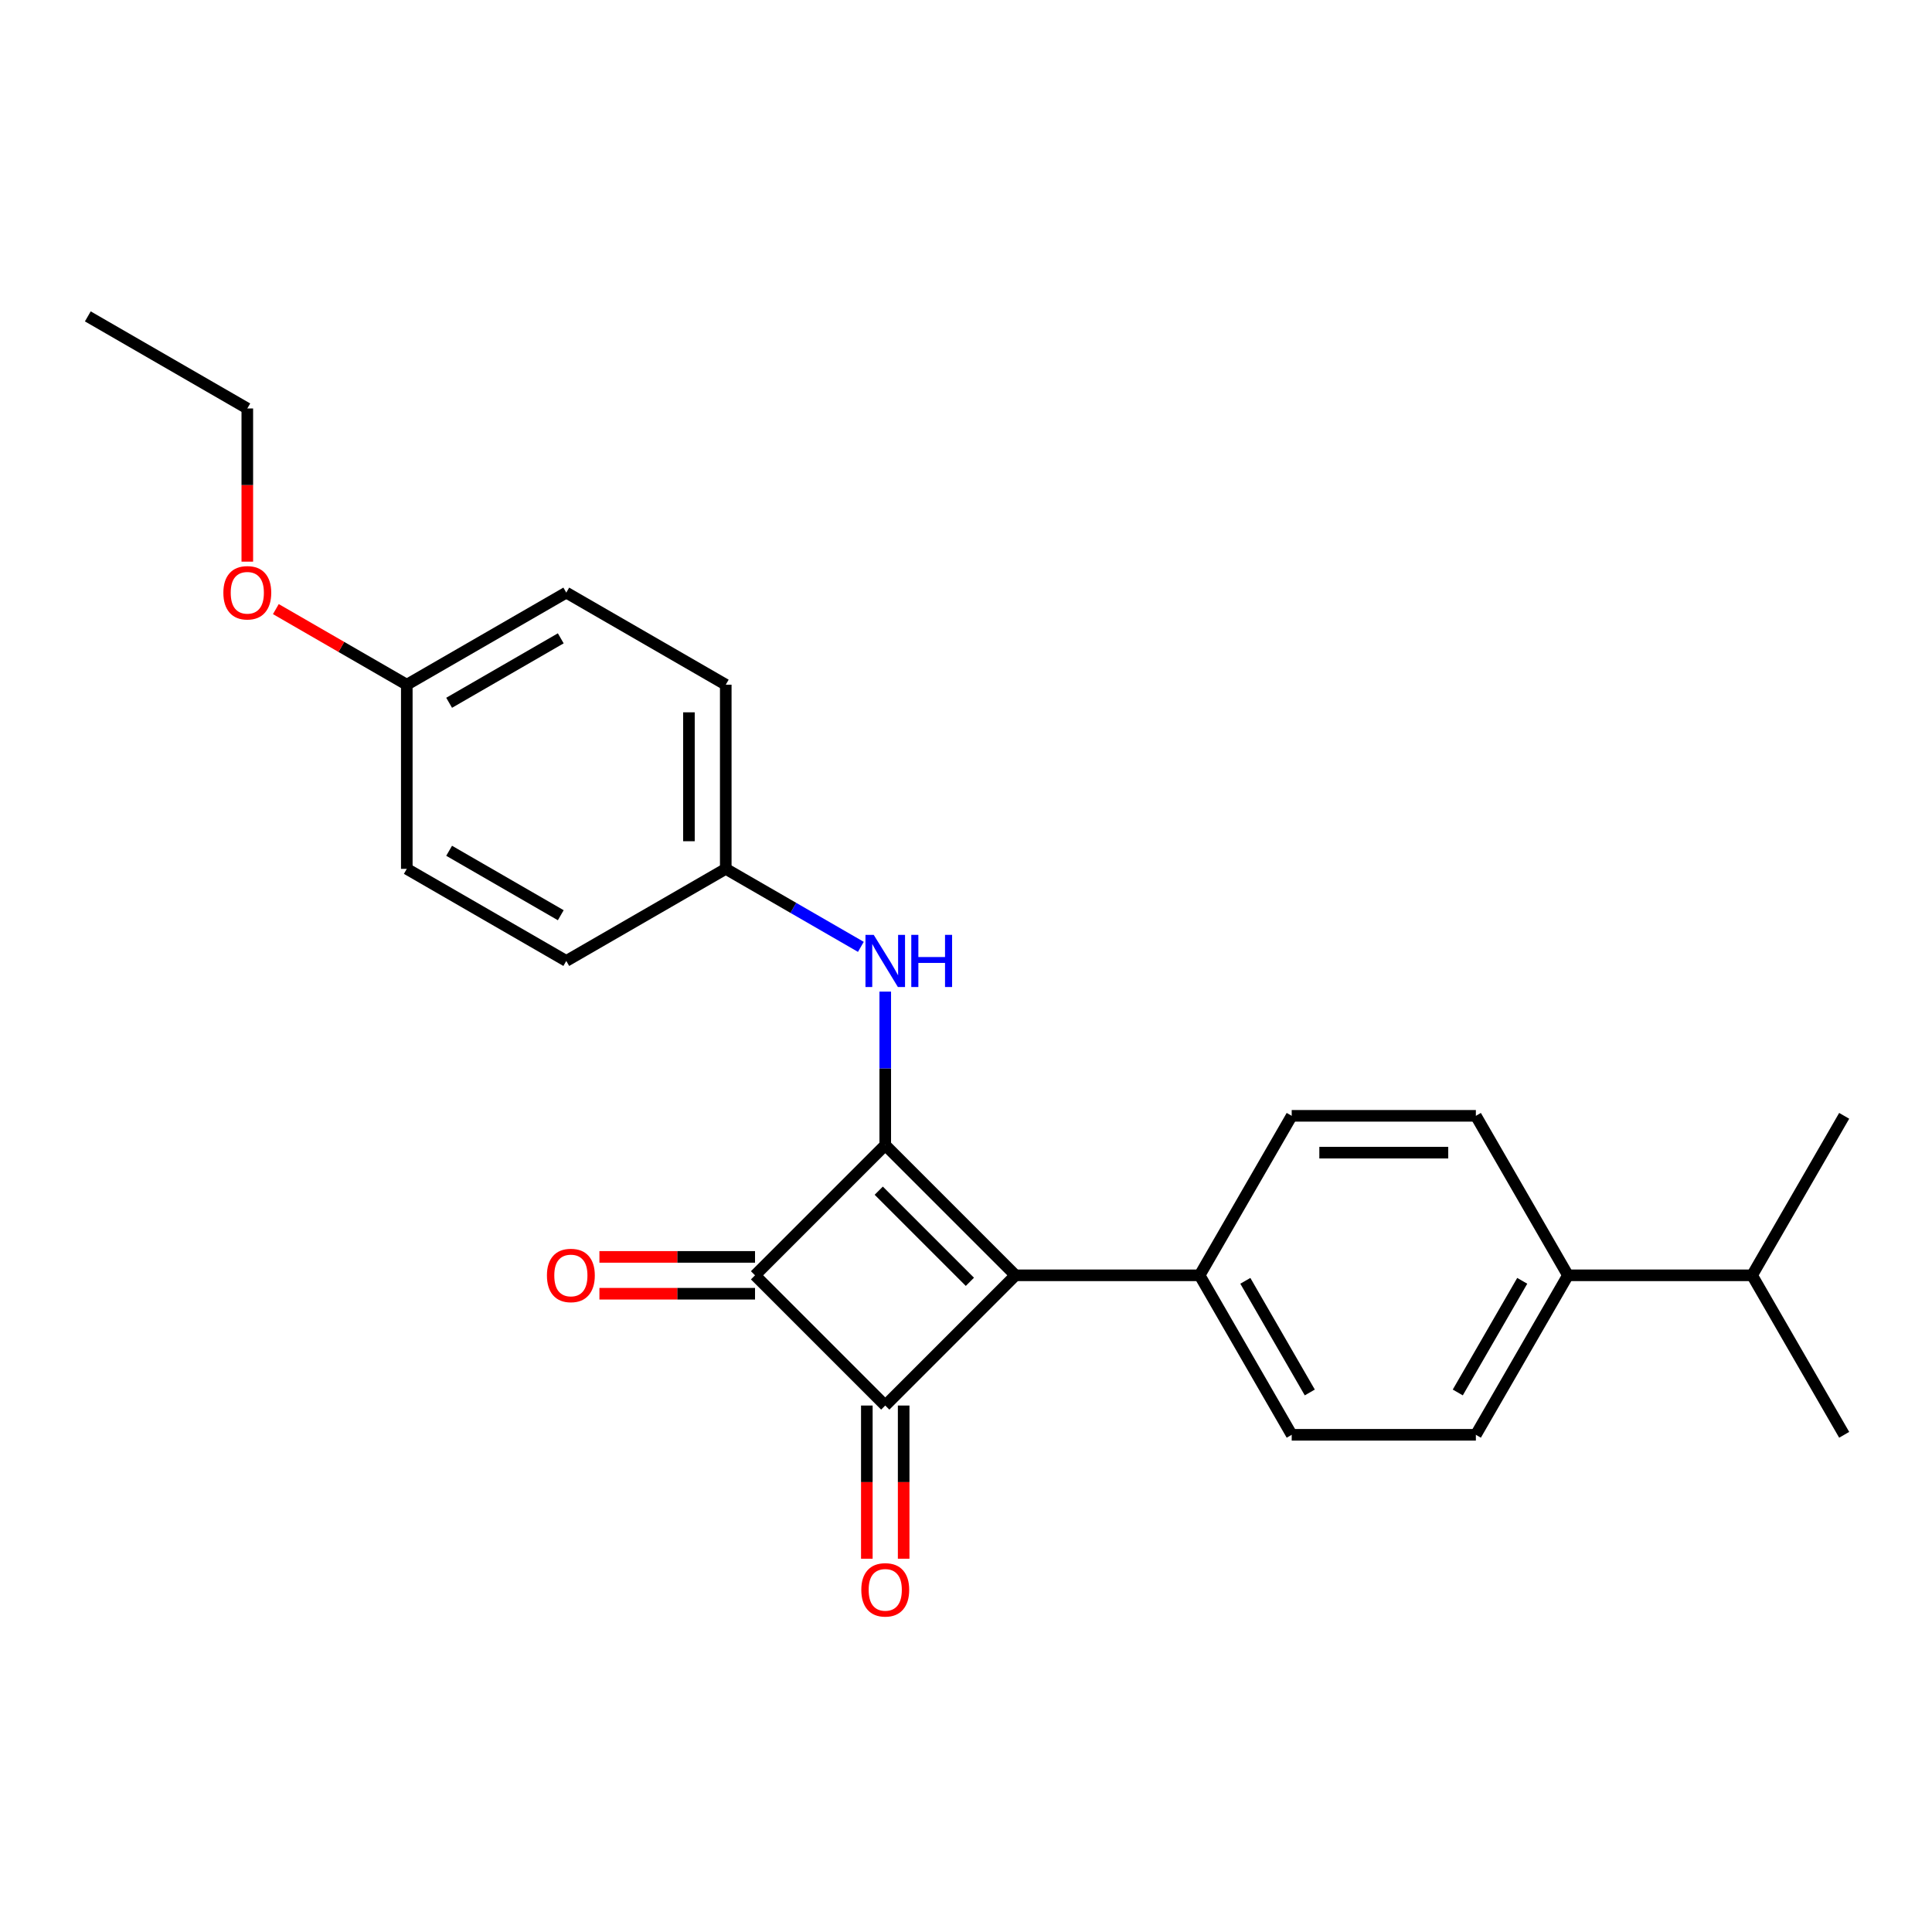 <?xml version='1.0' encoding='iso-8859-1'?>
<svg version='1.1' baseProfile='full'
              xmlns='http://www.w3.org/2000/svg'
                      xmlns:rdkit='http://www.rdkit.org/xml'
                      xmlns:xlink='http://www.w3.org/1999/xlink'
                  xml:space='preserve'
width='1000px' height='1000px' viewBox='0 0 1000 1000'>
<!-- END OF HEADER -->
<rect style='opacity:1.0;fill:#FFFFFF;stroke:none' width='1000' height='1000' x='0' y='0'> </rect>
<path class='bond-0' d='M 458.203,592.7 L 525.605,660.101' style='fill:none;fill-rule:evenodd;stroke:#000000;stroke-width:6px;stroke-linecap:butt;stroke-linejoin:miter;stroke-opacity:1' />
<path class='bond-0' d='M 454.833,616.29 L 502.014,663.471' style='fill:none;fill-rule:evenodd;stroke:#000000;stroke-width:6px;stroke-linecap:butt;stroke-linejoin:miter;stroke-opacity:1' />
<path class='bond-2' d='M 458.203,592.7 L 390.802,660.101' style='fill:none;fill-rule:evenodd;stroke:#000000;stroke-width:6px;stroke-linecap:butt;stroke-linejoin:miter;stroke-opacity:1' />
<path class='bond-3' d='M 458.203,592.7 L 458.203,552.98' style='fill:none;fill-rule:evenodd;stroke:#000000;stroke-width:6px;stroke-linecap:butt;stroke-linejoin:miter;stroke-opacity:1' />
<path class='bond-3' d='M 458.203,552.98 L 458.203,513.26' style='fill:none;fill-rule:evenodd;stroke:#0000FF;stroke-width:6px;stroke-linecap:butt;stroke-linejoin:miter;stroke-opacity:1' />
<path class='bond-4' d='M 525.605,660.101 L 620.925,660.101' style='fill:none;fill-rule:evenodd;stroke:#000000;stroke-width:6px;stroke-linecap:butt;stroke-linejoin:miter;stroke-opacity:1' />
<path class='bond-24' d='M 525.605,660.101 L 458.203,727.503' style='fill:none;fill-rule:evenodd;stroke:#000000;stroke-width:6px;stroke-linecap:butt;stroke-linejoin:miter;stroke-opacity:1' />
<path class='bond-1' d='M 458.203,727.503 L 390.802,660.101' style='fill:none;fill-rule:evenodd;stroke:#000000;stroke-width:6px;stroke-linecap:butt;stroke-linejoin:miter;stroke-opacity:1' />
<path class='bond-5' d='M 448.671,727.503 L 448.671,767.146' style='fill:none;fill-rule:evenodd;stroke:#000000;stroke-width:6px;stroke-linecap:butt;stroke-linejoin:miter;stroke-opacity:1' />
<path class='bond-5' d='M 448.671,767.146 L 448.671,806.79' style='fill:none;fill-rule:evenodd;stroke:#FF0000;stroke-width:6px;stroke-linecap:butt;stroke-linejoin:miter;stroke-opacity:1' />
<path class='bond-5' d='M 467.735,727.503 L 467.735,767.146' style='fill:none;fill-rule:evenodd;stroke:#000000;stroke-width:6px;stroke-linecap:butt;stroke-linejoin:miter;stroke-opacity:1' />
<path class='bond-5' d='M 467.735,767.146 L 467.735,806.79' style='fill:none;fill-rule:evenodd;stroke:#FF0000;stroke-width:6px;stroke-linecap:butt;stroke-linejoin:miter;stroke-opacity:1' />
<path class='bond-6' d='M 390.802,650.569 L 350.529,650.569' style='fill:none;fill-rule:evenodd;stroke:#000000;stroke-width:6px;stroke-linecap:butt;stroke-linejoin:miter;stroke-opacity:1' />
<path class='bond-6' d='M 350.529,650.569 L 310.256,650.569' style='fill:none;fill-rule:evenodd;stroke:#FF0000;stroke-width:6px;stroke-linecap:butt;stroke-linejoin:miter;stroke-opacity:1' />
<path class='bond-6' d='M 390.802,669.633 L 350.529,669.633' style='fill:none;fill-rule:evenodd;stroke:#000000;stroke-width:6px;stroke-linecap:butt;stroke-linejoin:miter;stroke-opacity:1' />
<path class='bond-6' d='M 350.529,669.633 L 310.256,669.633' style='fill:none;fill-rule:evenodd;stroke:#FF0000;stroke-width:6px;stroke-linecap:butt;stroke-linejoin:miter;stroke-opacity:1' />
<path class='bond-12' d='M 445.583,490.093 L 410.618,469.906' style='fill:none;fill-rule:evenodd;stroke:#0000FF;stroke-width:6px;stroke-linecap:butt;stroke-linejoin:miter;stroke-opacity:1' />
<path class='bond-12' d='M 410.618,469.906 L 375.653,449.719' style='fill:none;fill-rule:evenodd;stroke:#000000;stroke-width:6px;stroke-linecap:butt;stroke-linejoin:miter;stroke-opacity:1' />
<path class='bond-8' d='M 620.925,660.101 L 668.585,577.552' style='fill:none;fill-rule:evenodd;stroke:#000000;stroke-width:6px;stroke-linecap:butt;stroke-linejoin:miter;stroke-opacity:1' />
<path class='bond-9' d='M 620.925,660.101 L 668.585,742.651' style='fill:none;fill-rule:evenodd;stroke:#000000;stroke-width:6px;stroke-linecap:butt;stroke-linejoin:miter;stroke-opacity:1' />
<path class='bond-9' d='M 644.584,662.952 L 677.946,720.736' style='fill:none;fill-rule:evenodd;stroke:#000000;stroke-width:6px;stroke-linecap:butt;stroke-linejoin:miter;stroke-opacity:1' />
<path class='bond-7' d='M 811.565,660.101 L 763.905,742.651' style='fill:none;fill-rule:evenodd;stroke:#000000;stroke-width:6px;stroke-linecap:butt;stroke-linejoin:miter;stroke-opacity:1' />
<path class='bond-7' d='M 787.906,662.952 L 754.544,720.736' style='fill:none;fill-rule:evenodd;stroke:#000000;stroke-width:6px;stroke-linecap:butt;stroke-linejoin:miter;stroke-opacity:1' />
<path class='bond-13' d='M 811.565,660.101 L 906.885,660.101' style='fill:none;fill-rule:evenodd;stroke:#000000;stroke-width:6px;stroke-linecap:butt;stroke-linejoin:miter;stroke-opacity:1' />
<path class='bond-26' d='M 811.565,660.101 L 763.905,577.552' style='fill:none;fill-rule:evenodd;stroke:#000000;stroke-width:6px;stroke-linecap:butt;stroke-linejoin:miter;stroke-opacity:1' />
<path class='bond-10' d='M 668.585,577.552 L 763.905,577.552' style='fill:none;fill-rule:evenodd;stroke:#000000;stroke-width:6px;stroke-linecap:butt;stroke-linejoin:miter;stroke-opacity:1' />
<path class='bond-10' d='M 682.883,596.616 L 749.607,596.616' style='fill:none;fill-rule:evenodd;stroke:#000000;stroke-width:6px;stroke-linecap:butt;stroke-linejoin:miter;stroke-opacity:1' />
<path class='bond-11' d='M 668.585,742.651 L 763.905,742.651' style='fill:none;fill-rule:evenodd;stroke:#000000;stroke-width:6px;stroke-linecap:butt;stroke-linejoin:miter;stroke-opacity:1' />
<path class='bond-15' d='M 375.653,449.719 L 293.104,497.379' style='fill:none;fill-rule:evenodd;stroke:#000000;stroke-width:6px;stroke-linecap:butt;stroke-linejoin:miter;stroke-opacity:1' />
<path class='bond-16' d='M 375.653,449.719 L 375.653,354.399' style='fill:none;fill-rule:evenodd;stroke:#000000;stroke-width:6px;stroke-linecap:butt;stroke-linejoin:miter;stroke-opacity:1' />
<path class='bond-16' d='M 356.589,435.421 L 356.589,368.697' style='fill:none;fill-rule:evenodd;stroke:#000000;stroke-width:6px;stroke-linecap:butt;stroke-linejoin:miter;stroke-opacity:1' />
<path class='bond-20' d='M 906.885,660.101 L 954.545,742.651' style='fill:none;fill-rule:evenodd;stroke:#000000;stroke-width:6px;stroke-linecap:butt;stroke-linejoin:miter;stroke-opacity:1' />
<path class='bond-21' d='M 906.885,660.101 L 954.545,577.552' style='fill:none;fill-rule:evenodd;stroke:#000000;stroke-width:6px;stroke-linecap:butt;stroke-linejoin:miter;stroke-opacity:1' />
<path class='bond-14' d='M 210.554,354.399 L 293.104,306.739' style='fill:none;fill-rule:evenodd;stroke:#000000;stroke-width:6px;stroke-linecap:butt;stroke-linejoin:miter;stroke-opacity:1' />
<path class='bond-14' d='M 232.468,363.76 L 290.253,330.398' style='fill:none;fill-rule:evenodd;stroke:#000000;stroke-width:6px;stroke-linecap:butt;stroke-linejoin:miter;stroke-opacity:1' />
<path class='bond-19' d='M 210.554,354.399 L 176.666,334.834' style='fill:none;fill-rule:evenodd;stroke:#000000;stroke-width:6px;stroke-linecap:butt;stroke-linejoin:miter;stroke-opacity:1' />
<path class='bond-19' d='M 176.666,334.834 L 142.779,315.269' style='fill:none;fill-rule:evenodd;stroke:#FF0000;stroke-width:6px;stroke-linecap:butt;stroke-linejoin:miter;stroke-opacity:1' />
<path class='bond-25' d='M 210.554,354.399 L 210.554,449.719' style='fill:none;fill-rule:evenodd;stroke:#000000;stroke-width:6px;stroke-linecap:butt;stroke-linejoin:miter;stroke-opacity:1' />
<path class='bond-18' d='M 293.104,497.379 L 210.554,449.719' style='fill:none;fill-rule:evenodd;stroke:#000000;stroke-width:6px;stroke-linecap:butt;stroke-linejoin:miter;stroke-opacity:1' />
<path class='bond-18' d='M 290.253,473.721 L 232.468,440.358' style='fill:none;fill-rule:evenodd;stroke:#000000;stroke-width:6px;stroke-linecap:butt;stroke-linejoin:miter;stroke-opacity:1' />
<path class='bond-17' d='M 375.653,354.399 L 293.104,306.739' style='fill:none;fill-rule:evenodd;stroke:#000000;stroke-width:6px;stroke-linecap:butt;stroke-linejoin:miter;stroke-opacity:1' />
<path class='bond-22' d='M 128.004,290.706 L 128.004,251.063' style='fill:none;fill-rule:evenodd;stroke:#FF0000;stroke-width:6px;stroke-linecap:butt;stroke-linejoin:miter;stroke-opacity:1' />
<path class='bond-22' d='M 128.004,251.063 L 128.004,211.419' style='fill:none;fill-rule:evenodd;stroke:#000000;stroke-width:6px;stroke-linecap:butt;stroke-linejoin:miter;stroke-opacity:1' />
<path class='bond-23' d='M 128.004,211.419 L 45.455,163.759' style='fill:none;fill-rule:evenodd;stroke:#000000;stroke-width:6px;stroke-linecap:butt;stroke-linejoin:miter;stroke-opacity:1' />
<path  class='atom-4' d='M 452.236 483.882
L 461.082 498.18
Q 461.959 499.591, 463.369 502.146
Q 464.78 504.7, 464.856 504.853
L 464.856 483.882
L 468.44 483.882
L 468.44 510.877
L 464.742 510.877
L 455.248 495.244
Q 454.142 493.414, 452.96 491.317
Q 451.817 489.22, 451.473 488.572
L 451.473 510.877
L 447.966 510.877
L 447.966 483.882
L 452.236 483.882
' fill='#0000FF'/>
<path  class='atom-4' d='M 471.681 483.882
L 475.342 483.882
L 475.342 495.359
L 489.144 495.359
L 489.144 483.882
L 492.804 483.882
L 492.804 510.877
L 489.144 510.877
L 489.144 498.409
L 475.342 498.409
L 475.342 510.877
L 471.681 510.877
L 471.681 483.882
' fill='#0000FF'/>
<path  class='atom-6' d='M 445.811 822.899
Q 445.811 816.417, 449.014 812.795
Q 452.217 809.173, 458.203 809.173
Q 464.189 809.173, 467.392 812.795
Q 470.595 816.417, 470.595 822.899
Q 470.595 829.457, 467.354 833.194
Q 464.113 836.892, 458.203 836.892
Q 452.255 836.892, 449.014 833.194
Q 445.811 829.495, 445.811 822.899
M 458.203 833.842
Q 462.321 833.842, 464.532 831.097
Q 466.782 828.313, 466.782 822.899
Q 466.782 817.599, 464.532 814.93
Q 462.321 812.223, 458.203 812.223
Q 454.085 812.223, 451.836 814.892
Q 449.624 817.561, 449.624 822.899
Q 449.624 828.352, 451.836 831.097
Q 454.085 833.842, 458.203 833.842
' fill='#FF0000'/>
<path  class='atom-7' d='M 283.09 660.177
Q 283.09 653.696, 286.292 650.074
Q 289.495 646.451, 295.481 646.451
Q 301.467 646.451, 304.67 650.074
Q 307.873 653.696, 307.873 660.177
Q 307.873 666.736, 304.632 670.472
Q 301.391 674.17, 295.481 674.17
Q 289.533 674.17, 286.292 670.472
Q 283.09 666.774, 283.09 660.177
M 295.481 671.12
Q 299.599 671.12, 301.811 668.375
Q 304.06 665.592, 304.06 660.177
Q 304.06 654.878, 301.811 652.209
Q 299.599 649.502, 295.481 649.502
Q 291.363 649.502, 289.114 652.171
Q 286.903 654.84, 286.903 660.177
Q 286.903 665.63, 289.114 668.375
Q 291.363 671.12, 295.481 671.12
' fill='#FF0000'/>
<path  class='atom-20' d='M 115.613 306.815
Q 115.613 300.334, 118.815 296.711
Q 122.018 293.089, 128.004 293.089
Q 133.99 293.089, 137.193 296.711
Q 140.396 300.334, 140.396 306.815
Q 140.396 313.373, 137.155 317.11
Q 133.914 320.808, 128.004 320.808
Q 122.056 320.808, 118.815 317.11
Q 115.613 313.412, 115.613 306.815
M 128.004 317.758
Q 132.122 317.758, 134.334 315.013
Q 136.583 312.23, 136.583 306.815
Q 136.583 301.516, 134.334 298.847
Q 132.122 296.14, 128.004 296.14
Q 123.886 296.14, 121.637 298.808
Q 119.425 301.477, 119.425 306.815
Q 119.425 312.268, 121.637 315.013
Q 123.886 317.758, 128.004 317.758
' fill='#FF0000'/>
</svg>
